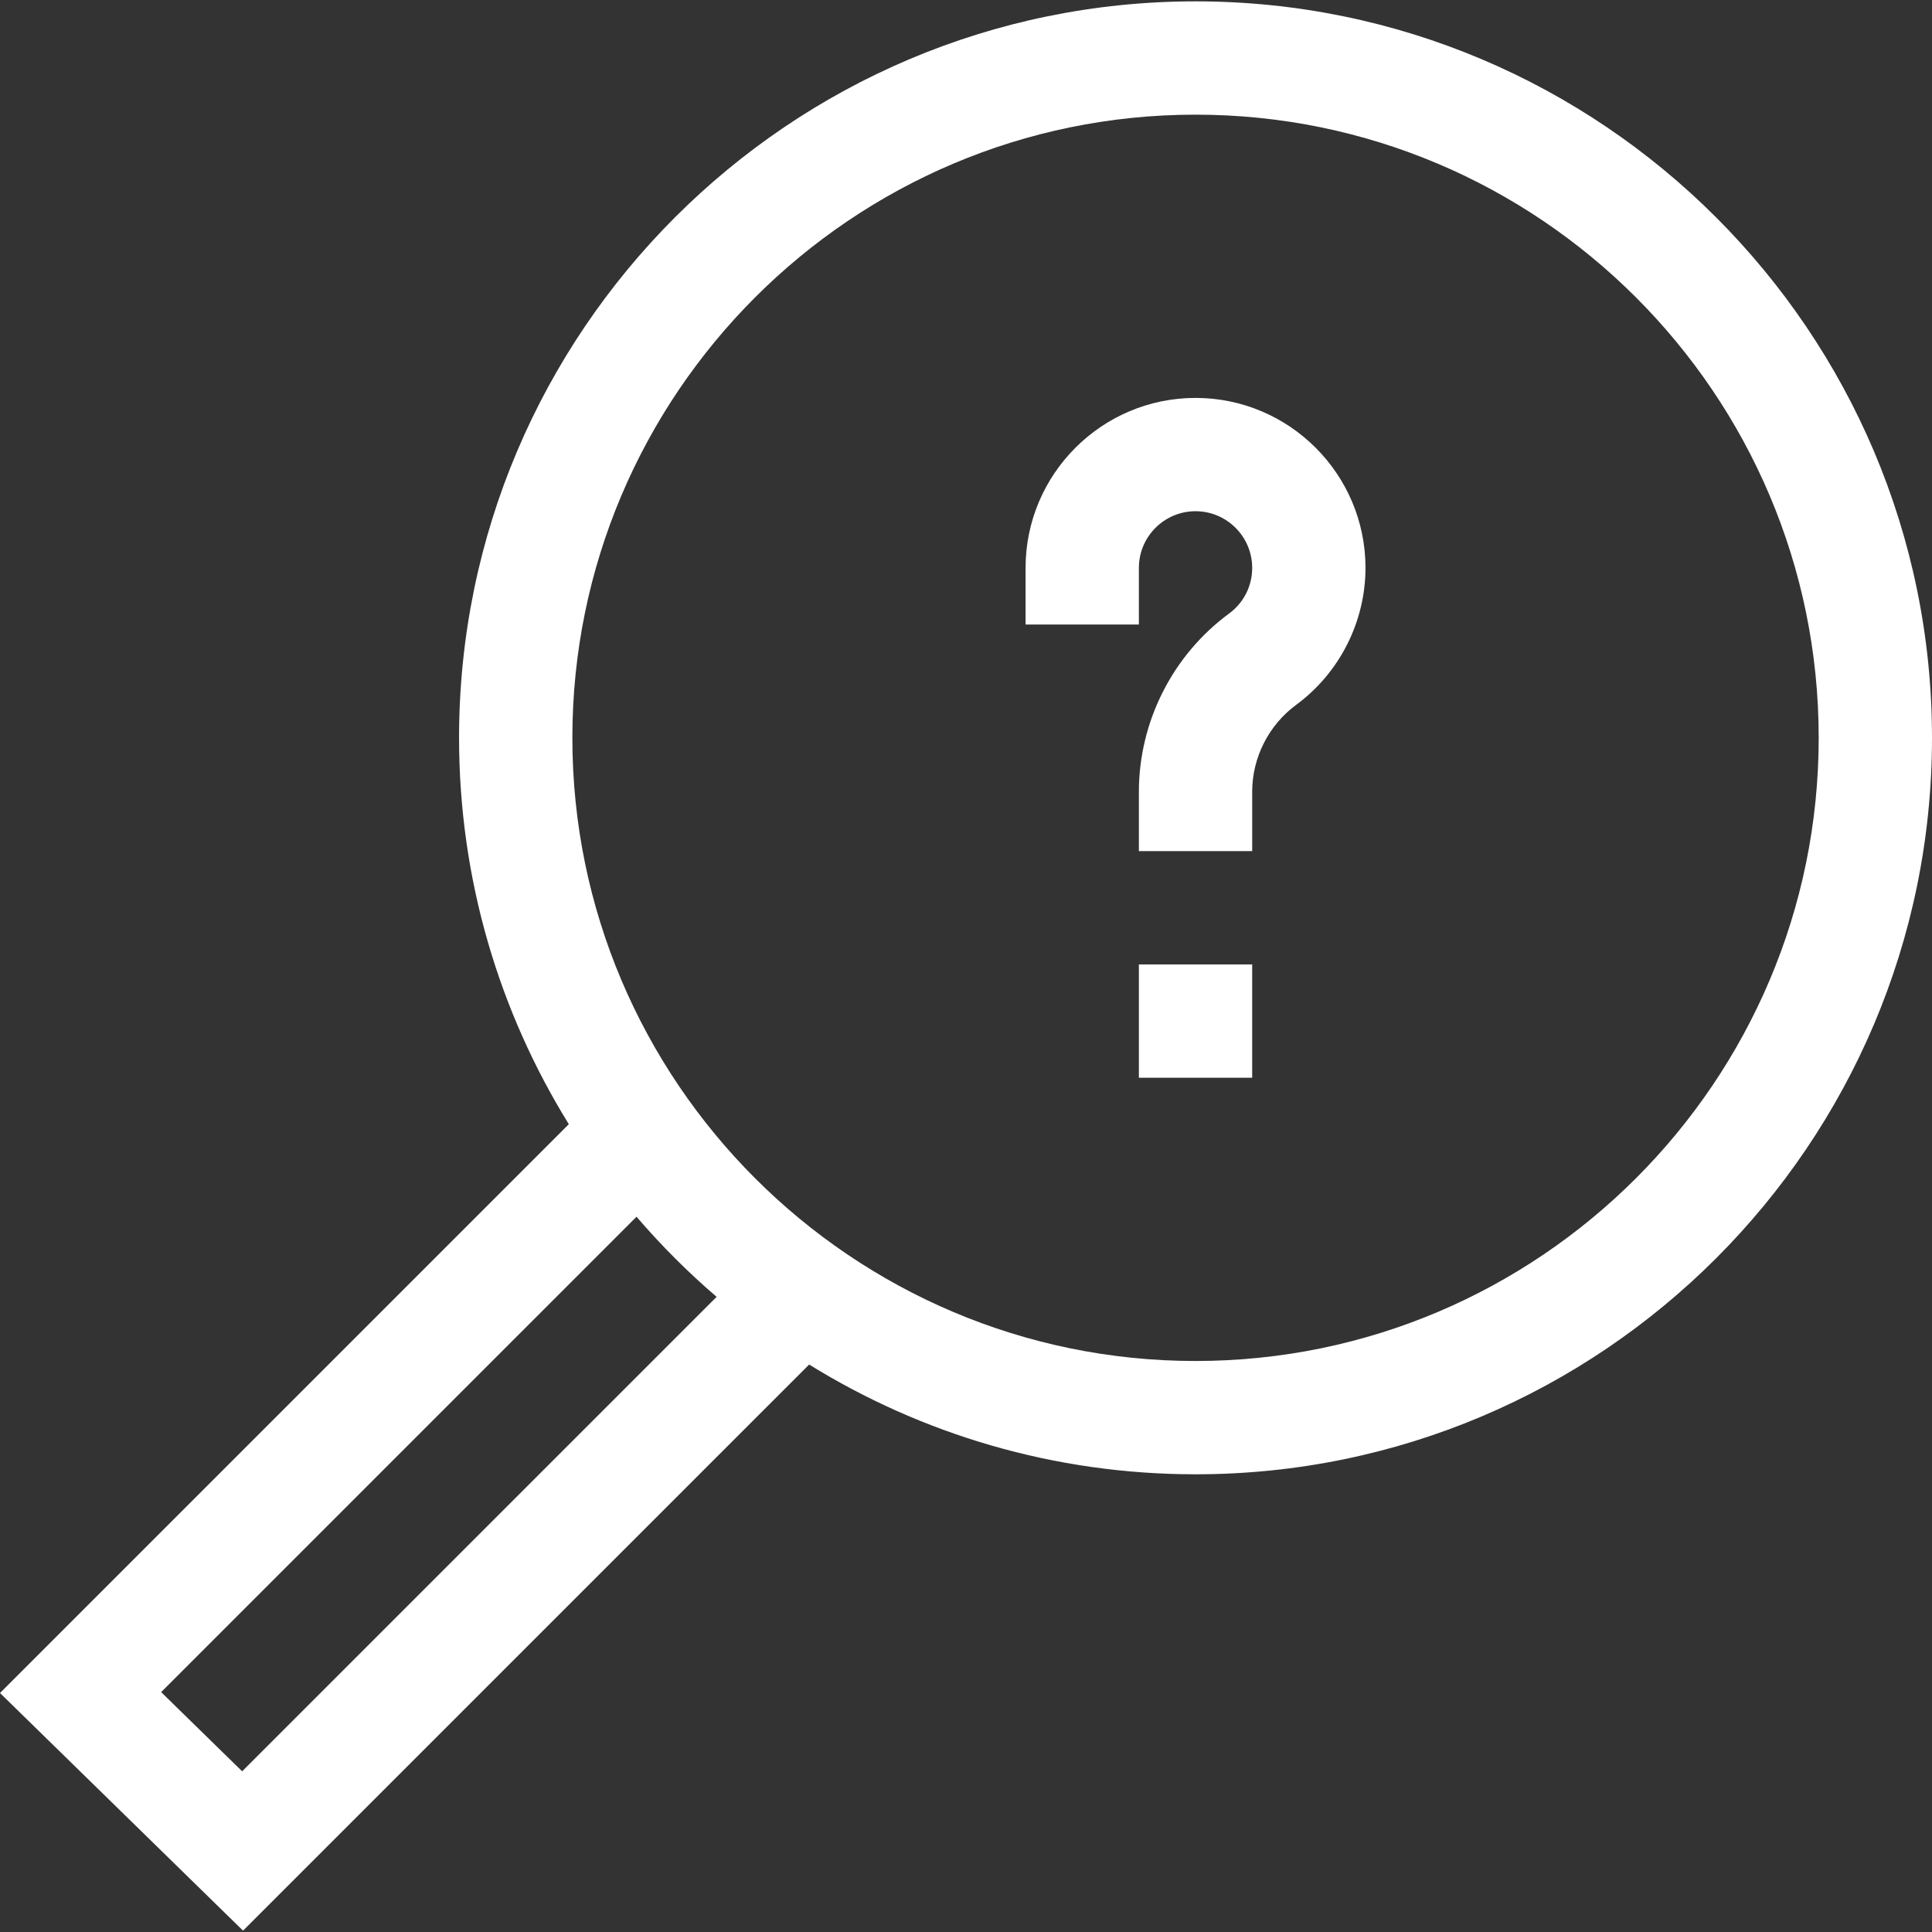 <!-- icon666.com - MILLIONS OF FREE VECTOR ICONS --><svg id="Capa_1" enable-background="new 0 0 511.548 511.548" viewBox="0 0 511.548 511.548" xmlns="http://www.w3.org/2000/svg"><rect x="0" y="0" width="511.548" height="511.548" fill="#333333" stroke="none"/><g><path d="m316.548.359c-107.523 0-195 87.477-195 195 0 37.494 10.647 72.543 29.061 102.303l-150.609 150.609 64.352 62.918 149.892-149.892c29.76 18.415 64.81 29.062 102.304 29.062 107.523 0 195-87.477 195-195s-87.477-195-195-195zm-252.433 468.642-21.448-20.97 125.866-125.867c6.519 7.598 13.61 14.69 21.209 21.209zm252.433-108.642c-90.981 0-165-74.019-165-165s74.019-165 165-165 165 74.019 165 165-74.019 165-165 165z" fill="#000000" style="fill: rgb(255, 255, 255);"></path><path d="m316.548 105.359c-24.813 0-45 20.187-45 45v15h30v-15c0-8.271 6.729-15 15-15s15 6.729 15 15c0 4.821-2.232 9.229-6.125 12.095-14.949 11.007-23.875 28.651-23.875 47.197v15.708h30v-15.708c0-9.05 4.359-17.662 11.662-23.039 11.482-8.455 18.338-22.007 18.338-36.253 0-24.813-20.187-45-45-45z" fill="#000000" style="fill: rgb(255, 255, 255);"></path><path d="m301.548 255.359h30v30h-30z" fill="#000000" style="fill: rgb(255, 255, 255);"></path></g></svg>
